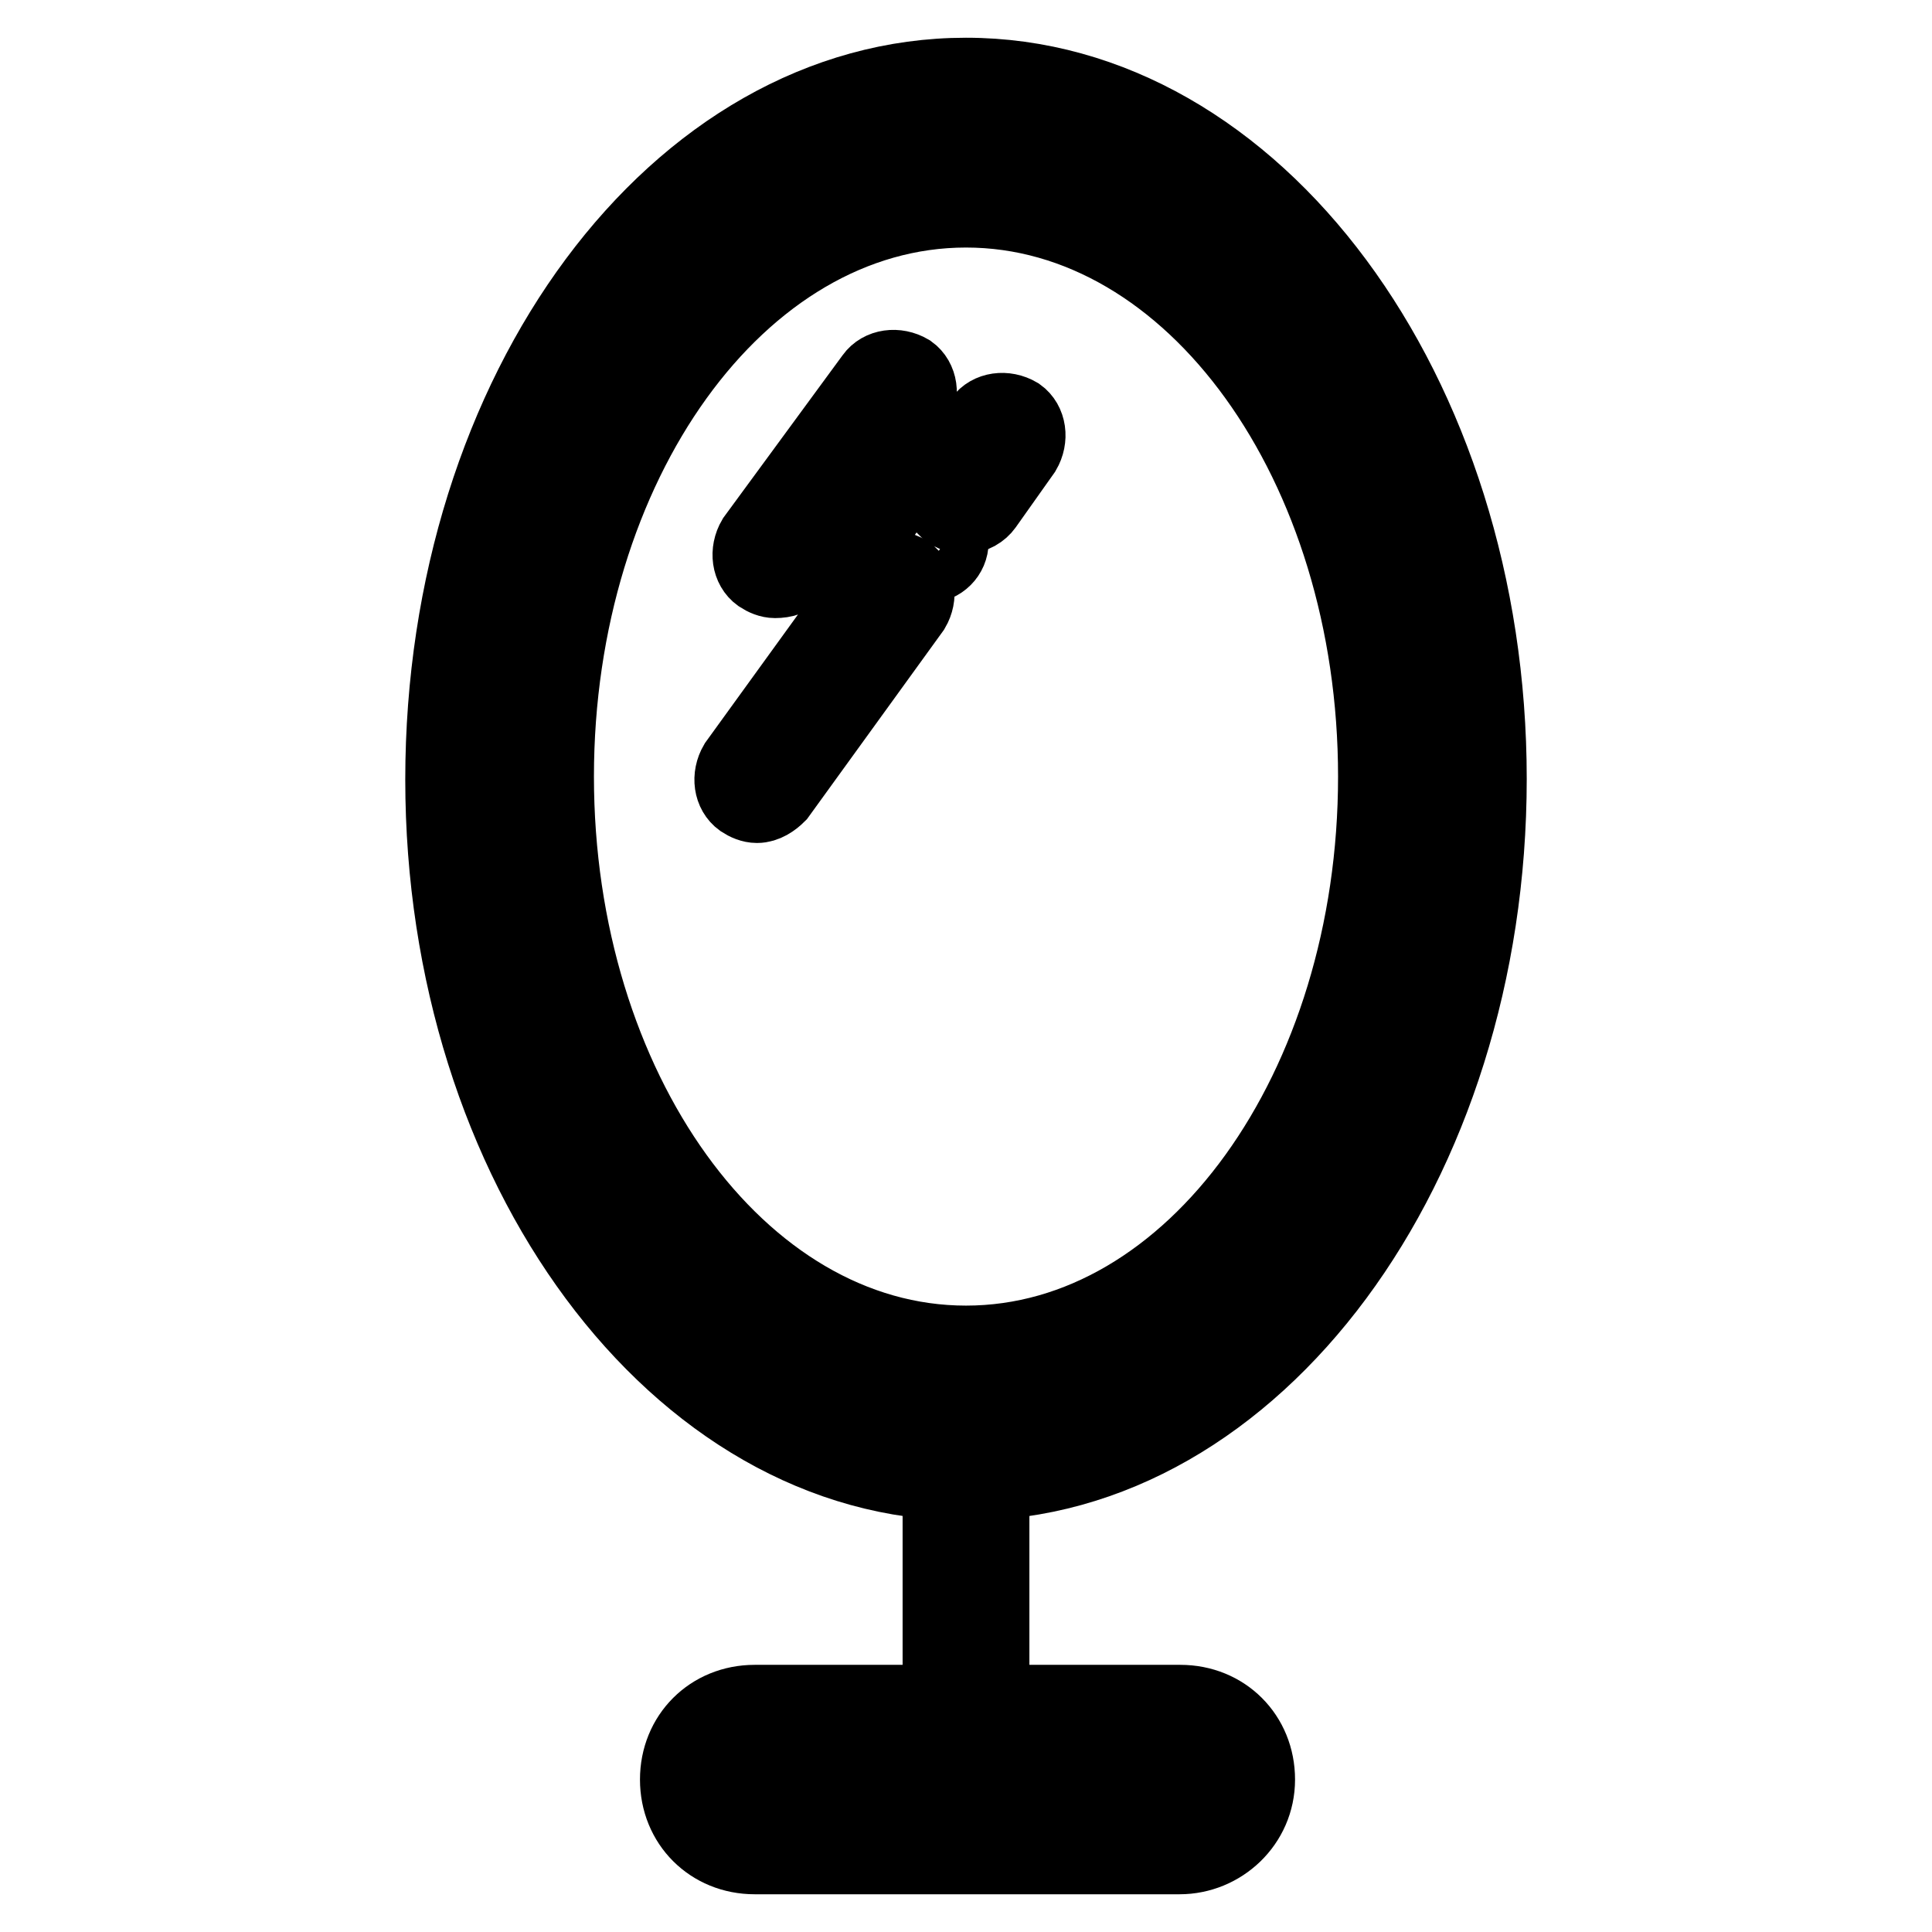 <?xml version="1.0" encoding="utf-8"?>
<!-- Svg Vector Icons : http://www.onlinewebfonts.com/icon -->
<!DOCTYPE svg PUBLIC "-//W3C//DTD SVG 1.1//EN" "http://www.w3.org/Graphics/SVG/1.1/DTD/svg11.dtd">
<svg version="1.1" xmlns="http://www.w3.org/2000/svg" xmlns:xlink="http://www.w3.org/1999/xlink" x="0px" y="0px" viewBox="0 0 256 256" enable-background="new 0 0 256 256" xml:space="preserve">
<g> <path stroke-width="10" fill-opacity="0" stroke="#000000"  d="M128,196.5c-38.3,0-69.3-42-69.3-93.2C58.7,51.7,89.7,10,128,10c38.3,0,69.3,42,69.3,93.2 C197.3,154.5,166.3,196.5,128,196.5z M128,16.5c-34.5,0-62.5,38.9-62.5,86.4c0,47.5,28,86.7,62.5,86.7c34.5,0,62.5-38.9,62.5-86.4 C190.5,55.8,162.5,16.5,128,16.5z"/> <path stroke-width="10" fill-opacity="0" stroke="#000000"  d="M128,185.2c-33.8,0-61.1-36.9-61.1-82c0-45.1,27.3-82,61.1-82c33.8,0,61.1,36.9,61.1,82 C189.1,148.3,161.8,185.2,128,185.2z M128,27.8c-30.1,0-54.3,33.8-54.3,75.1c0,41.3,24.2,75.1,54.3,75.1 c30.1,0,54.3-33.8,54.3-75.1C182.3,61.6,158.1,27.8,128,27.8z M128,234c-2,0-3.4-1.4-3.4-3.4v-37.6c0-2,1.4-3.4,3.4-3.4 s3.4,1.4,3.4,3.4v37.6C131.4,232.3,130,234,128,234z"/> <path stroke-width="10" fill-opacity="0" stroke="#000000"  d="M156.3,246H100c-5.8,0-10.2-4.4-10.2-10.2s4.4-10.2,10.2-10.2h56.4c5.8,0,10.2,4.4,10.2,10.2 S161.8,246,156.3,246z M100,232.3c-2,0-3.4,1.4-3.4,3.4s1.4,3.4,3.4,3.4h56.4c2.1,0,3.4-1.4,3.4-3.4s-1.4-3.4-3.4-3.4H100z  M127.7,68.4c-0.7,0-1.4-0.3-2-0.7c-1.4-1-1.7-3.1-0.7-4.8l5.1-7.2c1-1.4,3.1-1.7,4.8-0.7c1.4,1,1.7,3.1,0.7,4.8l-5.1,7.2 C130,67.7,129,68.4,127.7,68.4L127.7,68.4z M100.3,106.7c-0.7,0-1.4-0.3-2-0.7c-1.4-1-1.7-3.1-0.7-4.8l17.8-24.6 c1-1.4,3.1-1.7,4.8-0.7c1.4,1,1.7,3.1,0.7,4.8l-17.8,24.6C102.4,106,101.4,106.7,100.3,106.7z M102.7,76.9c-0.7,0-1.4-0.3-2-0.7 c-1.4-1-1.7-3.1-0.7-4.8L115.7,50c1-1.4,3.1-1.7,4.8-0.7c1.4,1,1.7,3.1,0.7,4.8l-15.7,21.5C105.1,76.6,103.8,76.9,102.7,76.9z"/> <path stroke-width="10" fill-opacity="0" stroke="#000000"  d="M119.8,71.8c0,1.7,1.4,3.1,3.1,3.1s3.1-1.4,3.1-3.1s-1.4-3.1-3.1-3.1S119.8,70.1,119.8,71.8z"/></g>
</svg>
